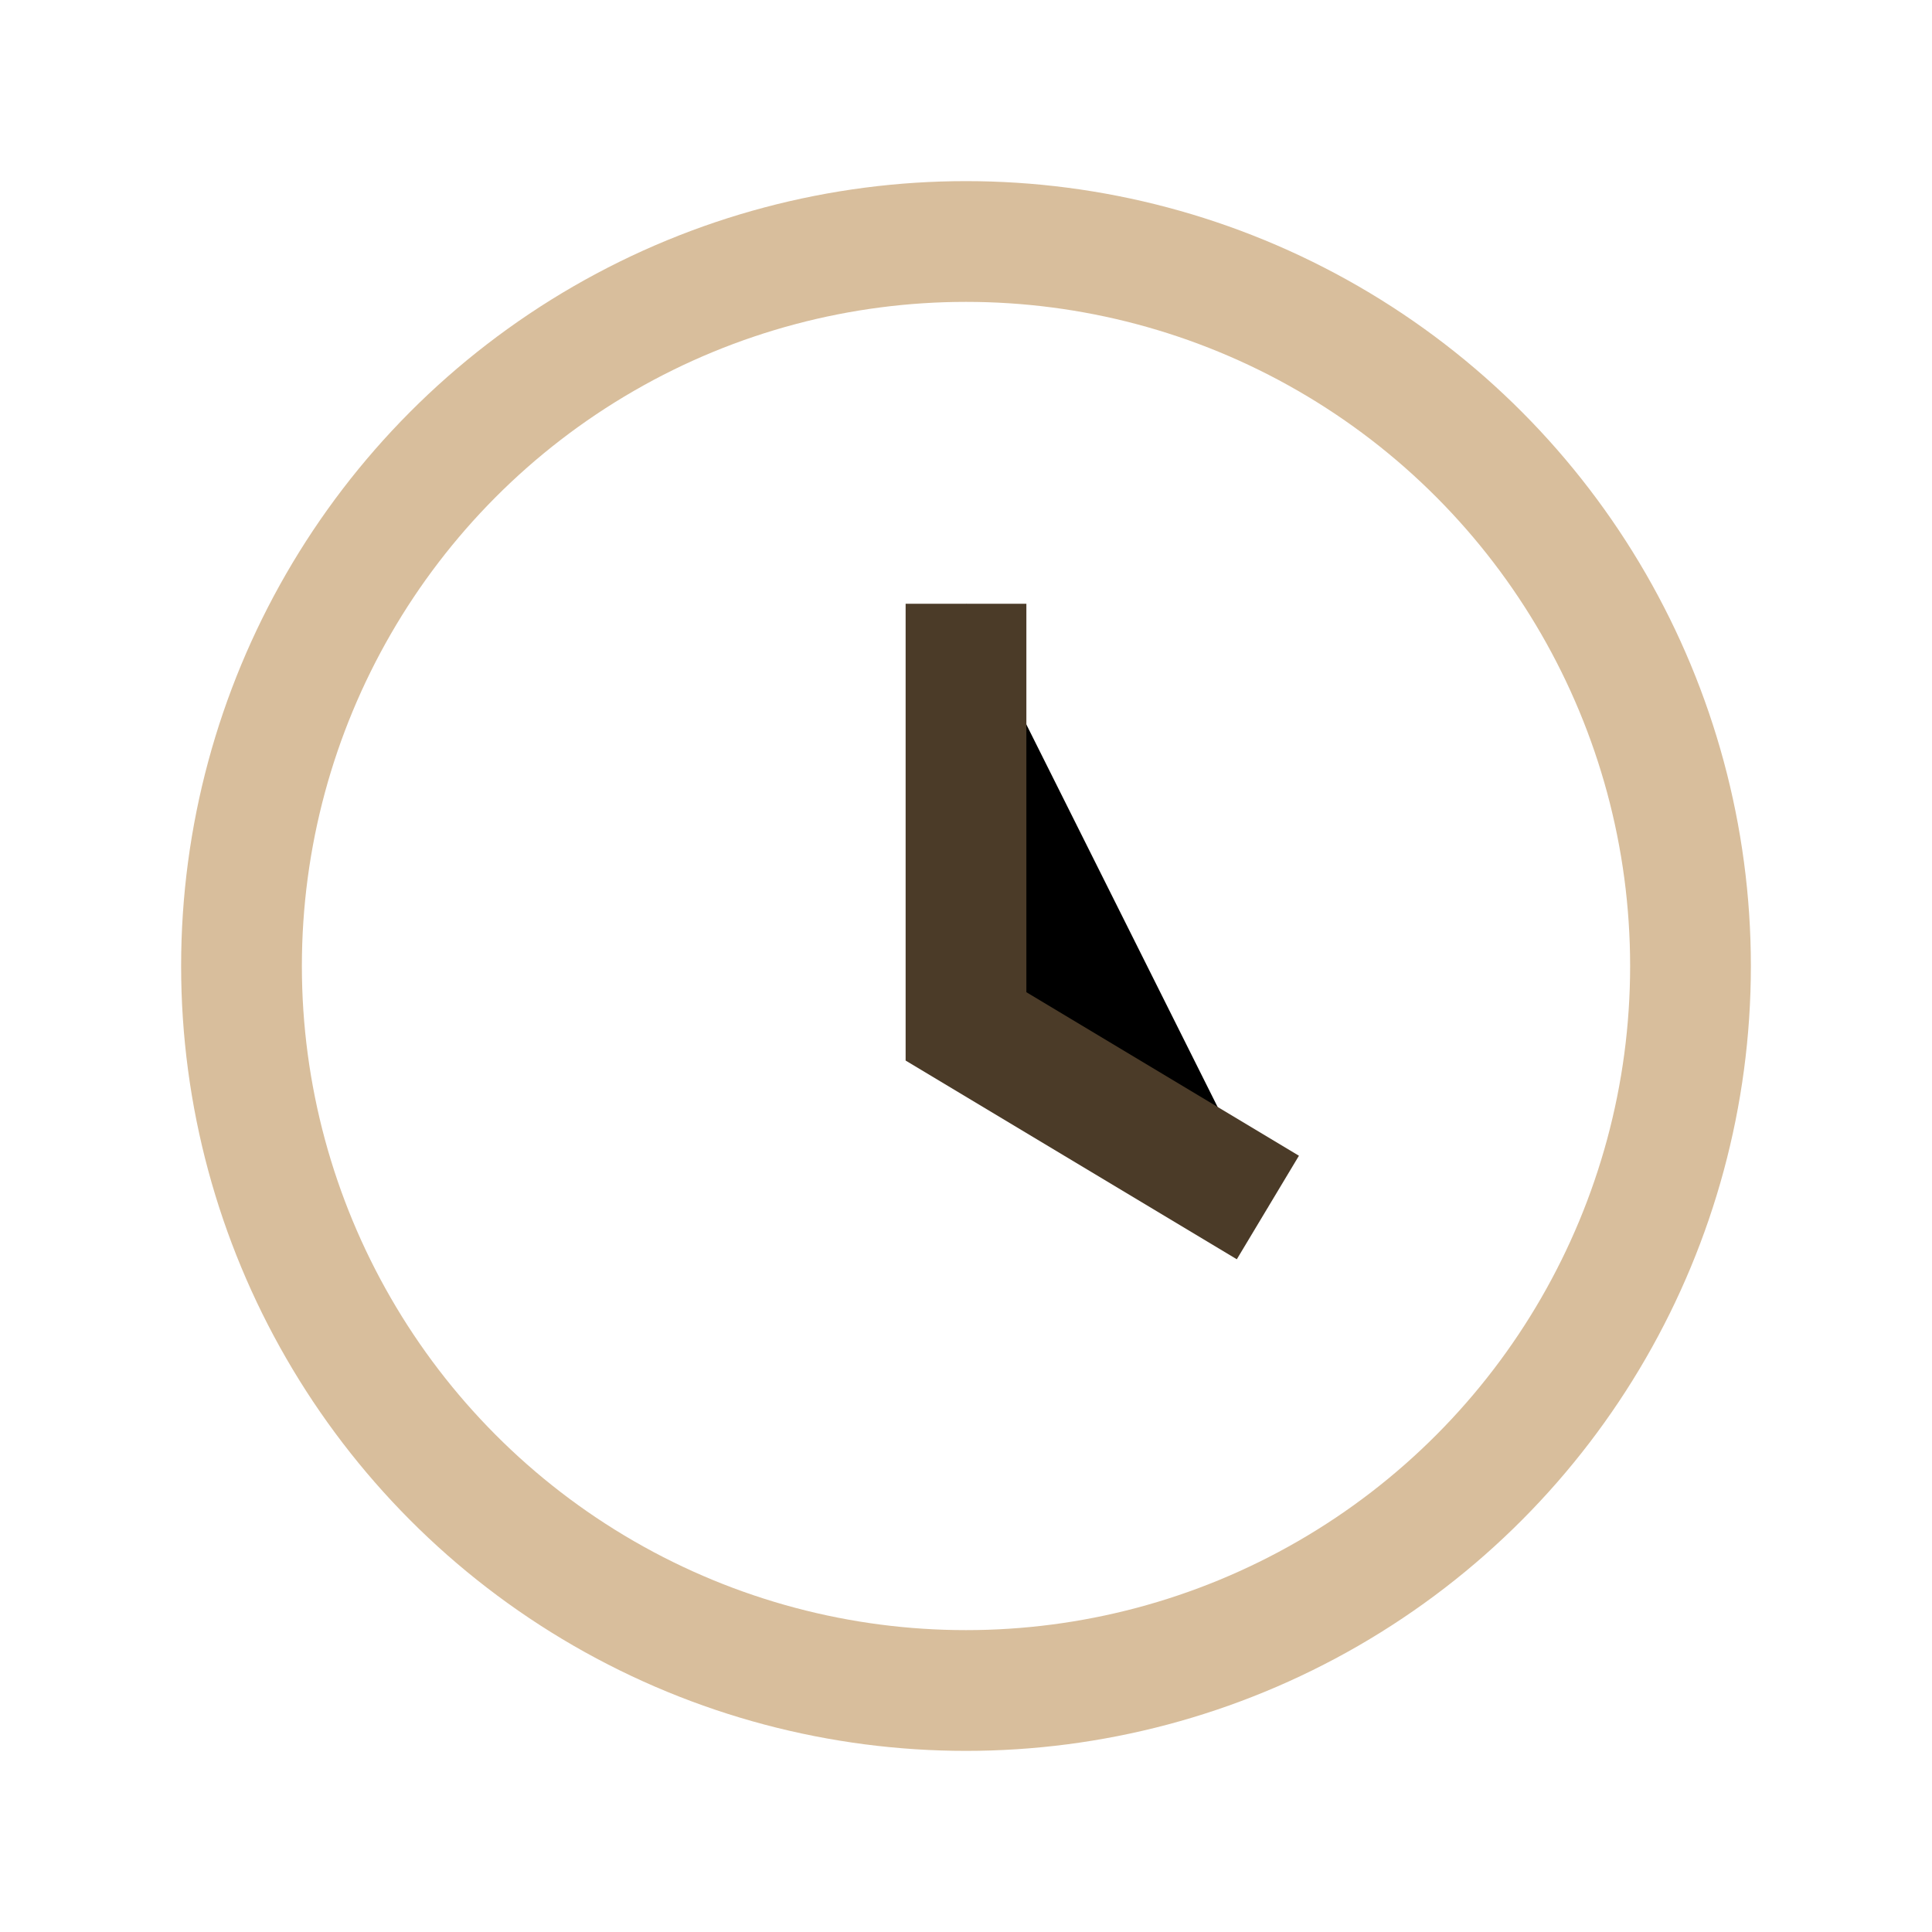 <?xml version="1.0" encoding="UTF-8"?>
<svg xmlns="http://www.w3.org/2000/svg" width="32" height="32" viewBox="0 0 32 32"><circle cx="16" cy="16" r="12" fill="none" stroke="#D8BE9C" stroke-width="2"/><path d="M16 10v7l5 3" stroke="#4B3B28" stroke-width="2"/></svg>